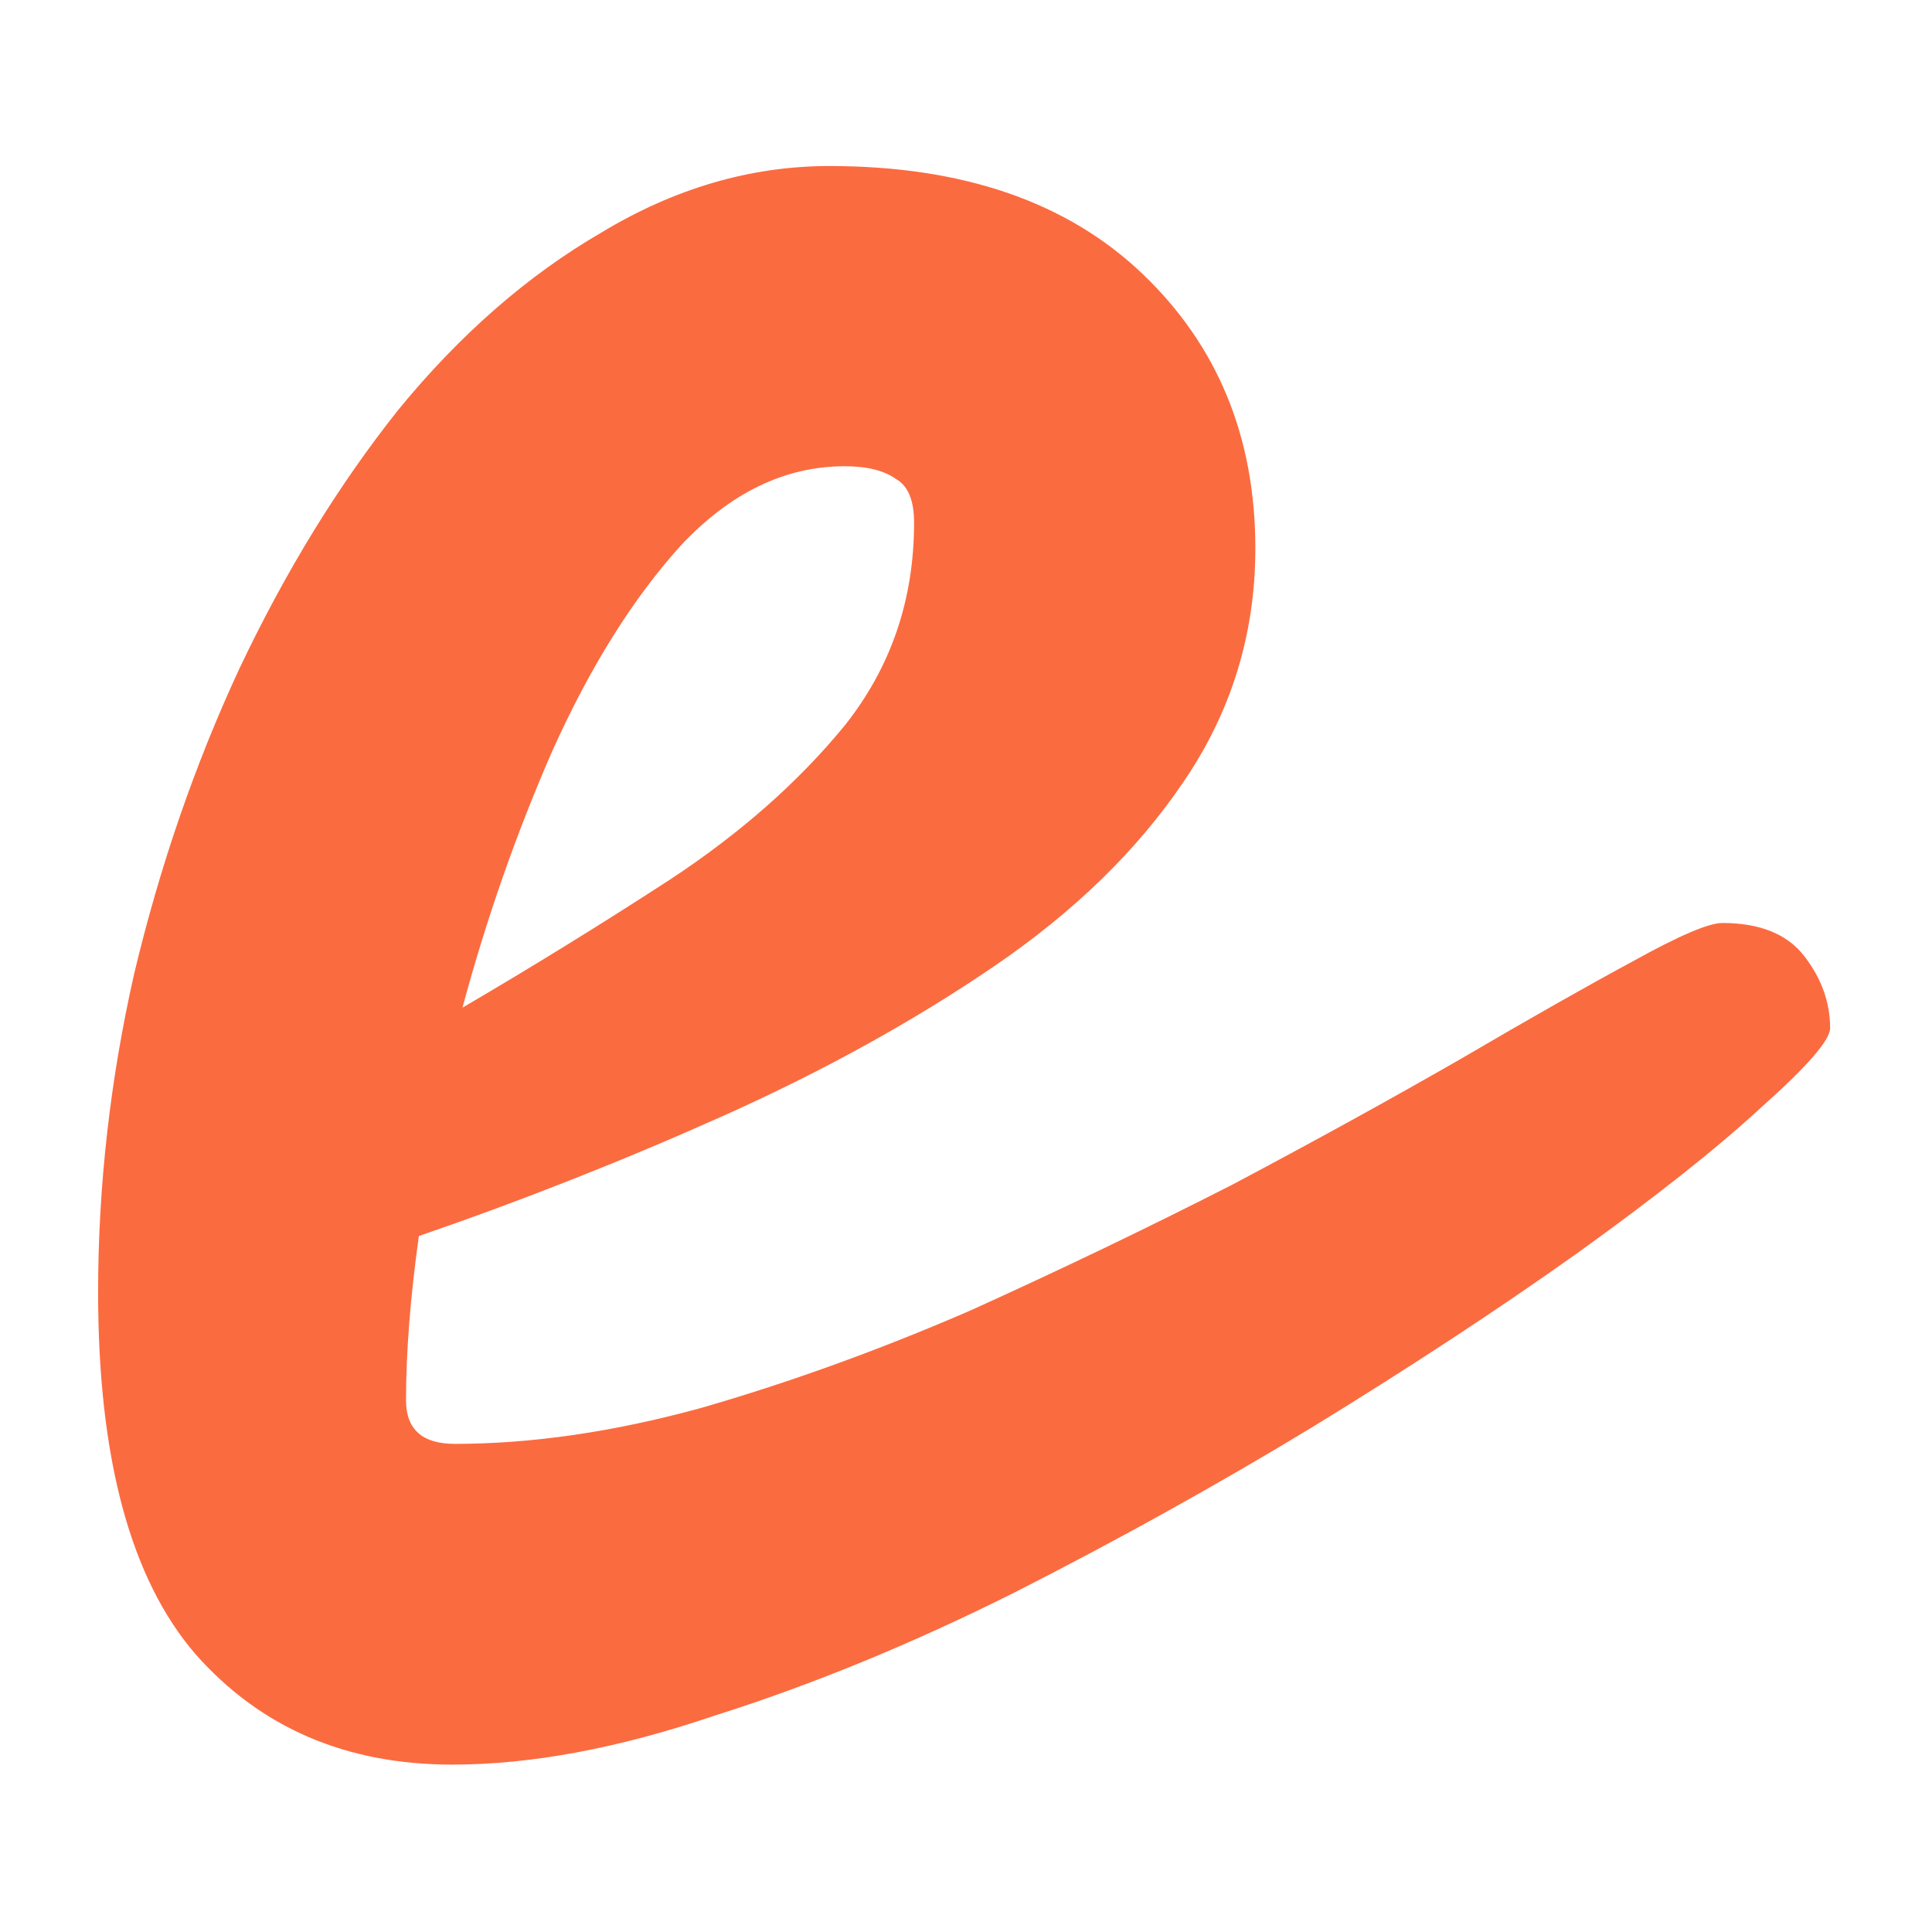 <svg width="512" height="512" viewBox="0 0 512 512" fill="none" xmlns="http://www.w3.org/2000/svg">
<path d="M119.84 467.64C91.733 467.64 69.067 457.893 51.84 438.4C34.613 418.453 26 386.493 26 342.52C26 314.413 29.173 286.307 35.52 258.2C42.32 229.64 51.613 202.667 63.4 177.28C75.64 151.44 89.693 128.547 105.56 108.6C121.88 88.653 139.787 73.013 159.28 61.68C178.773 49.893 198.947 44 219.8 44C255.16 44 282.813 53.52 302.76 72.56C322.707 91.6 332.68 115.853 332.68 145.32C332.68 167.987 326.333 188.613 313.64 207.2C301.4 225.333 284.627 241.653 263.32 256.16C242.013 270.667 218.213 283.813 191.92 295.6C165.627 307.387 138.653 318.04 111 327.56C108.733 343.88 107.6 358.387 107.6 371.08C107.6 378.787 111.907 382.64 120.52 382.64C140.92 382.64 162.68 379.467 185.8 373.12C209.373 366.32 233.173 357.707 257.2 347.28C281.227 336.4 304.347 325.293 326.56 313.96C348.773 302.173 368.947 291.067 387.08 280.64C405.667 269.76 420.853 261.147 432.64 254.8C444.88 248 452.813 244.6 456.44 244.6C466.413 244.6 473.667 247.547 478.2 253.44C482.733 259.333 485 265.68 485 272.48C485 275.653 478.88 282.68 466.64 293.56C454.853 304.44 438.533 317.36 417.68 332.32C397.28 346.827 374.16 362.013 348.32 377.88C322.933 393.293 296.413 408.027 268.76 422.08C241.56 435.68 215.04 446.56 189.2 454.72C163.813 463.333 140.693 467.64 119.84 467.64ZM122.56 267.04C141.147 256.16 159.507 244.827 177.64 233.04C196.227 220.8 211.64 207.2 223.88 192.24C236.12 176.827 242.24 158.92 242.24 138.52C242.24 132.627 240.653 128.773 237.48 126.96C234.307 124.693 229.773 123.56 223.88 123.56C208.013 123.56 193.507 130.587 180.36 144.64C167.667 158.693 156.333 176.827 146.36 199.04C136.84 220.8 128.907 243.467 122.56 267.04Z" fill="#FB6B40"/>
</svg>
